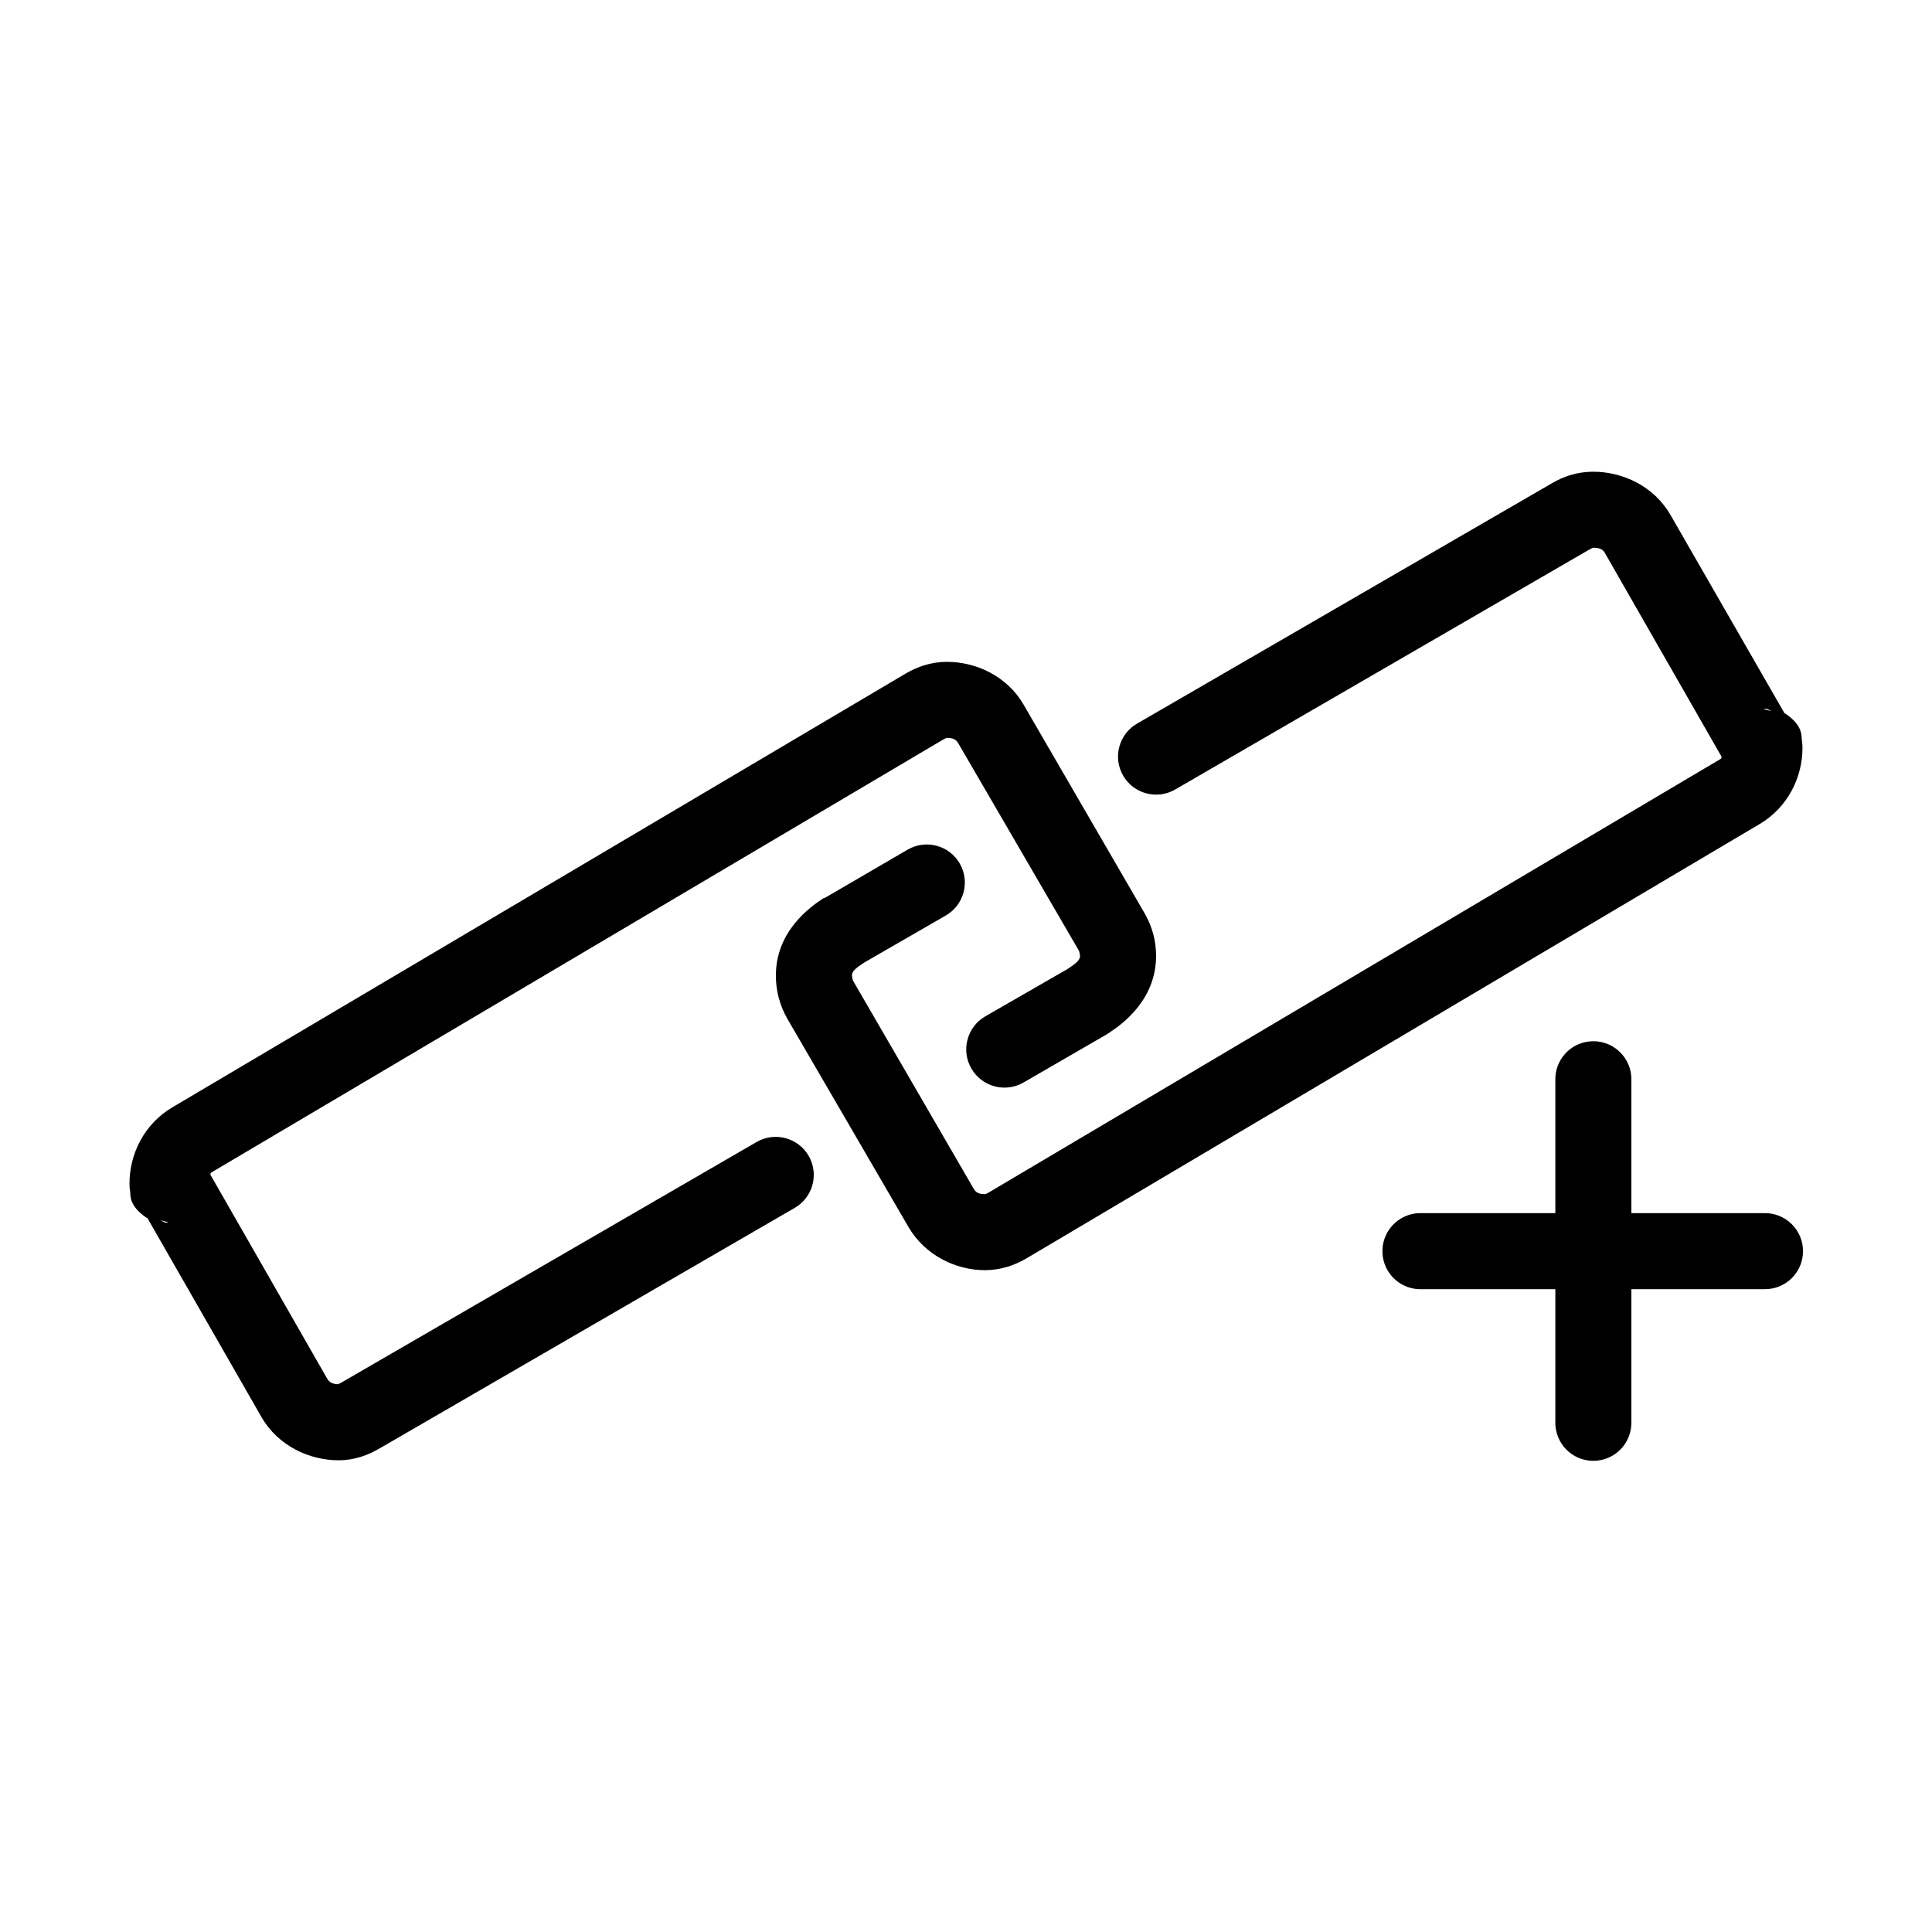 <?xml version="1.0" encoding="UTF-8"?>
<!-- Uploaded to: ICON Repo, www.svgrepo.com, Generator: ICON Repo Mixer Tools -->
<svg fill="#000000" width="800px" height="800px" version="1.1" viewBox="144 144 512 512" xmlns="http://www.w3.org/2000/svg">
 <path d="m566.25 269.01c-4.277 0-7.848 1.246-10.863 2.992l-110.05 63.762c-4.824 2.785-6.481 8.953-3.699 13.777 2.785 4.824 8.949 6.481 13.777 3.699l110.05-63.762c0.668-0.387 1.109-0.316 0.785-0.316 1.512 0 2.469 0.348 2.992 1.262l31.016 54.156c-0.129 0.113-0.004 0.383-0.156 0.473l-194.28 115.09c-0.559 0.332-0.922 0.316-0.789 0.316-1.586 0-2.402-0.406-2.988-1.418l-31.961-55.105c-0.137-0.234-0.316-1.215-0.316-1.418 0-1.078 1.016-1.984 3.309-3.461l21.566-12.438c4.828-2.785 6.484-8.953 3.699-13.777-2.781-4.824-8.949-6.481-13.773-3.699l-21.887 12.754c-0.156 0.047-0.316 0.098-0.473 0.156-3.699 2.391-12.594 8.848-12.594 20.465 0 3.848 0.91 7.805 3.148 11.652l31.961 54.945c4.402 7.574 12.582 11.496 20.309 11.496 4.137 0 7.879-1.289 11.023-3.148l194.28-115.09c7.414-4.391 11.336-12.32 11.336-20.152 0-0.504 0.004-0.973-0.16-2.047-0.16-1.074 0.398-3.852-4.406-7.086-0.047-0.031-0.109 0.031-0.156 0l-30.23-52.586c-4.445-7.742-12.793-11.492-20.469-11.492zm-171.29 50.383c-4.137 0-7.879 1.285-11.02 3.148l-194.29 114.93c-7.414 4.391-11.332 12.32-11.332 20.152 0 0.504-0.008 0.973 0.156 2.047 0.16 1.074-0.395 3.852 4.406 7.086 0.047 0.051 0.113-0.051 0.16 0l30.227 52.742c4.445 7.742 12.797 11.492 20.469 11.492 4.281 0 7.852-1.402 10.863-3.148l110.05-63.762c4.797-2.797 6.434-8.945 3.66-13.754-2.773-4.809-8.914-6.473-13.738-3.723l-110.05 63.762c-0.668 0.391-1.109 0.473-0.785 0.473-1.512 0-2.469-0.508-2.992-1.418l-31.016-54.156c0.129-0.113 0.004-0.383 0.156-0.473l194.28-114.93c0.562-0.332 0.926-0.312 0.789-0.312 1.586 0 2.402 0.402 2.992 1.414l31.961 54.949c0.137 0.234 0.312 1.215 0.312 1.414 0 1.082-1.016 1.984-3.305 3.465l-21.887 12.598c-4.797 2.836-6.394 9.02-3.578 13.828 2.816 4.812 8.988 6.441 13.812 3.644l22.043-12.75c0.16-0.102 0.316-0.207 0.473-0.316 3.703-2.391 12.594-8.852 12.594-20.469 0-3.844-0.91-7.644-3.148-11.492l-31.961-55.102c-4.402-7.574-12.582-11.336-20.309-11.336zm217.11 12.438c0.637 0.094 0.887 0.449 1.418 0.629-0.805-0.152-1.48-0.477-2.203-0.473 0.418 0.004 0.324-0.227 0.785-0.156zm-46.918 88.164c-5.191 0.57-9.086 5.012-8.973 10.234v35.266h-35.266c-0.316-0.012-0.633-0.012-0.945 0-2.672 0.125-5.188 1.309-6.988 3.285-1.801 1.98-2.742 4.594-2.617 7.266s1.305 5.188 3.285 6.988c1.977 1.801 4.59 2.742 7.266 2.613h35.266v35.27c-0.039 2.695 1.008 5.297 2.898 7.215 1.895 1.922 4.481 3.004 7.176 3.004 2.699 0 5.285-1.082 7.176-3.004 1.895-1.918 2.941-4.519 2.902-7.215v-35.27h35.266c2.699 0.039 5.297-1.004 7.219-2.898 1.922-1.895 3-4.481 3-7.176 0-2.699-1.078-5.281-3-7.176s-4.519-2.938-7.219-2.902h-35.266v-35.266c0.062-2.902-1.129-5.688-3.269-7.648s-5.023-2.902-7.91-2.586zm-378.64 47.391c0.805 0.152 1.48 0.473 2.207 0.473-0.422 0-0.328 0.227-0.789 0.156-0.633-0.094-0.887-0.449-1.418-0.629z"/>
</svg>